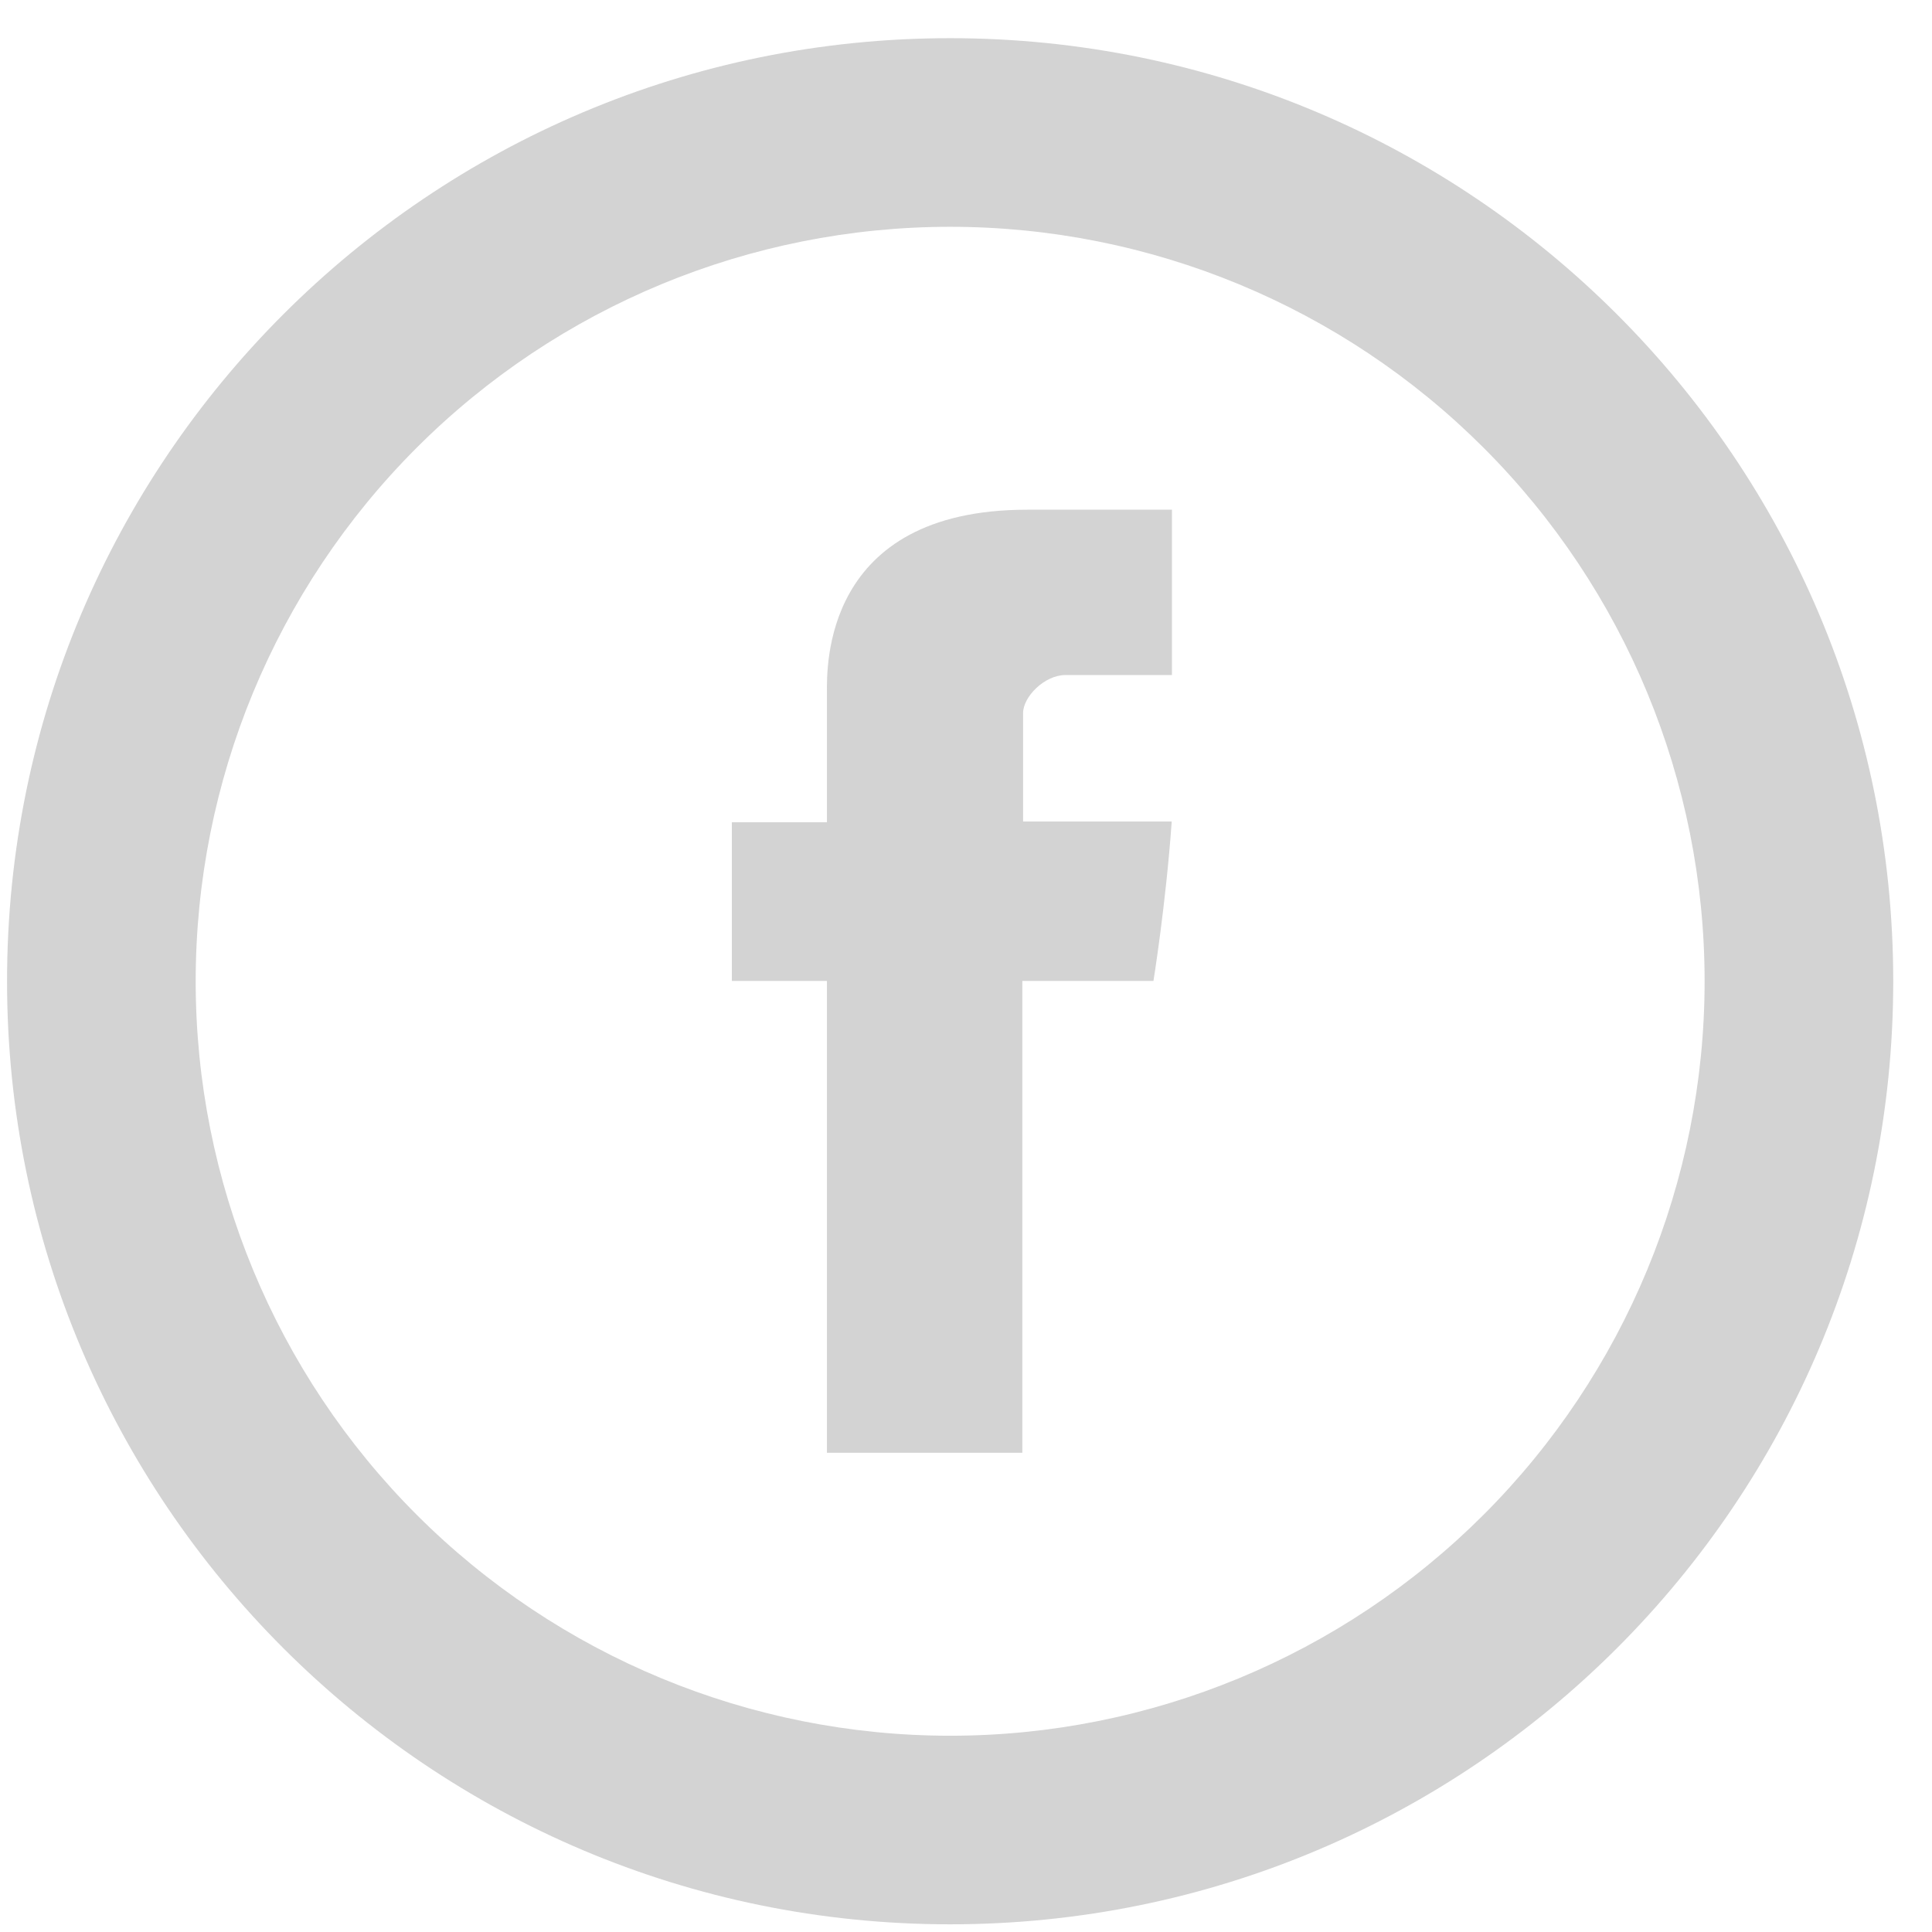 <svg width="46" height="46" viewBox="0 0 46 46" fill="none" xmlns="http://www.w3.org/2000/svg">
<g opacity="0.2">
<path d="M19.689 16.485V19.577H17.425V23.356H19.689V34.59H24.341V23.356H27.463C27.463 23.356 27.757 21.544 27.898 19.561H24.359V16.979C24.359 16.591 24.867 16.072 25.37 16.072H27.903V12.136H24.456C19.574 12.136 19.689 15.919 19.689 16.485Z" fill="#212121"/>
<path d="M22.622 41.327C27.387 41.327 31.956 39.434 35.324 36.065C38.693 32.696 40.586 28.127 40.586 23.363C40.586 18.599 38.693 14.03 35.324 10.661C31.956 7.292 27.387 5.4 22.622 5.4C17.858 5.4 13.289 7.292 9.92 10.661C6.551 14.03 4.659 18.599 4.659 23.363C4.659 28.127 6.551 32.696 9.92 36.065C13.289 39.434 17.858 41.327 22.622 41.327V41.327ZM22.622 45.817C10.221 45.817 0.168 35.765 0.168 23.363C0.168 10.961 10.221 0.909 22.622 0.909C35.024 0.909 45.077 10.961 45.077 23.363C45.077 35.765 35.024 45.817 22.622 45.817Z" fill="#212121"/>
</g>
</svg>
